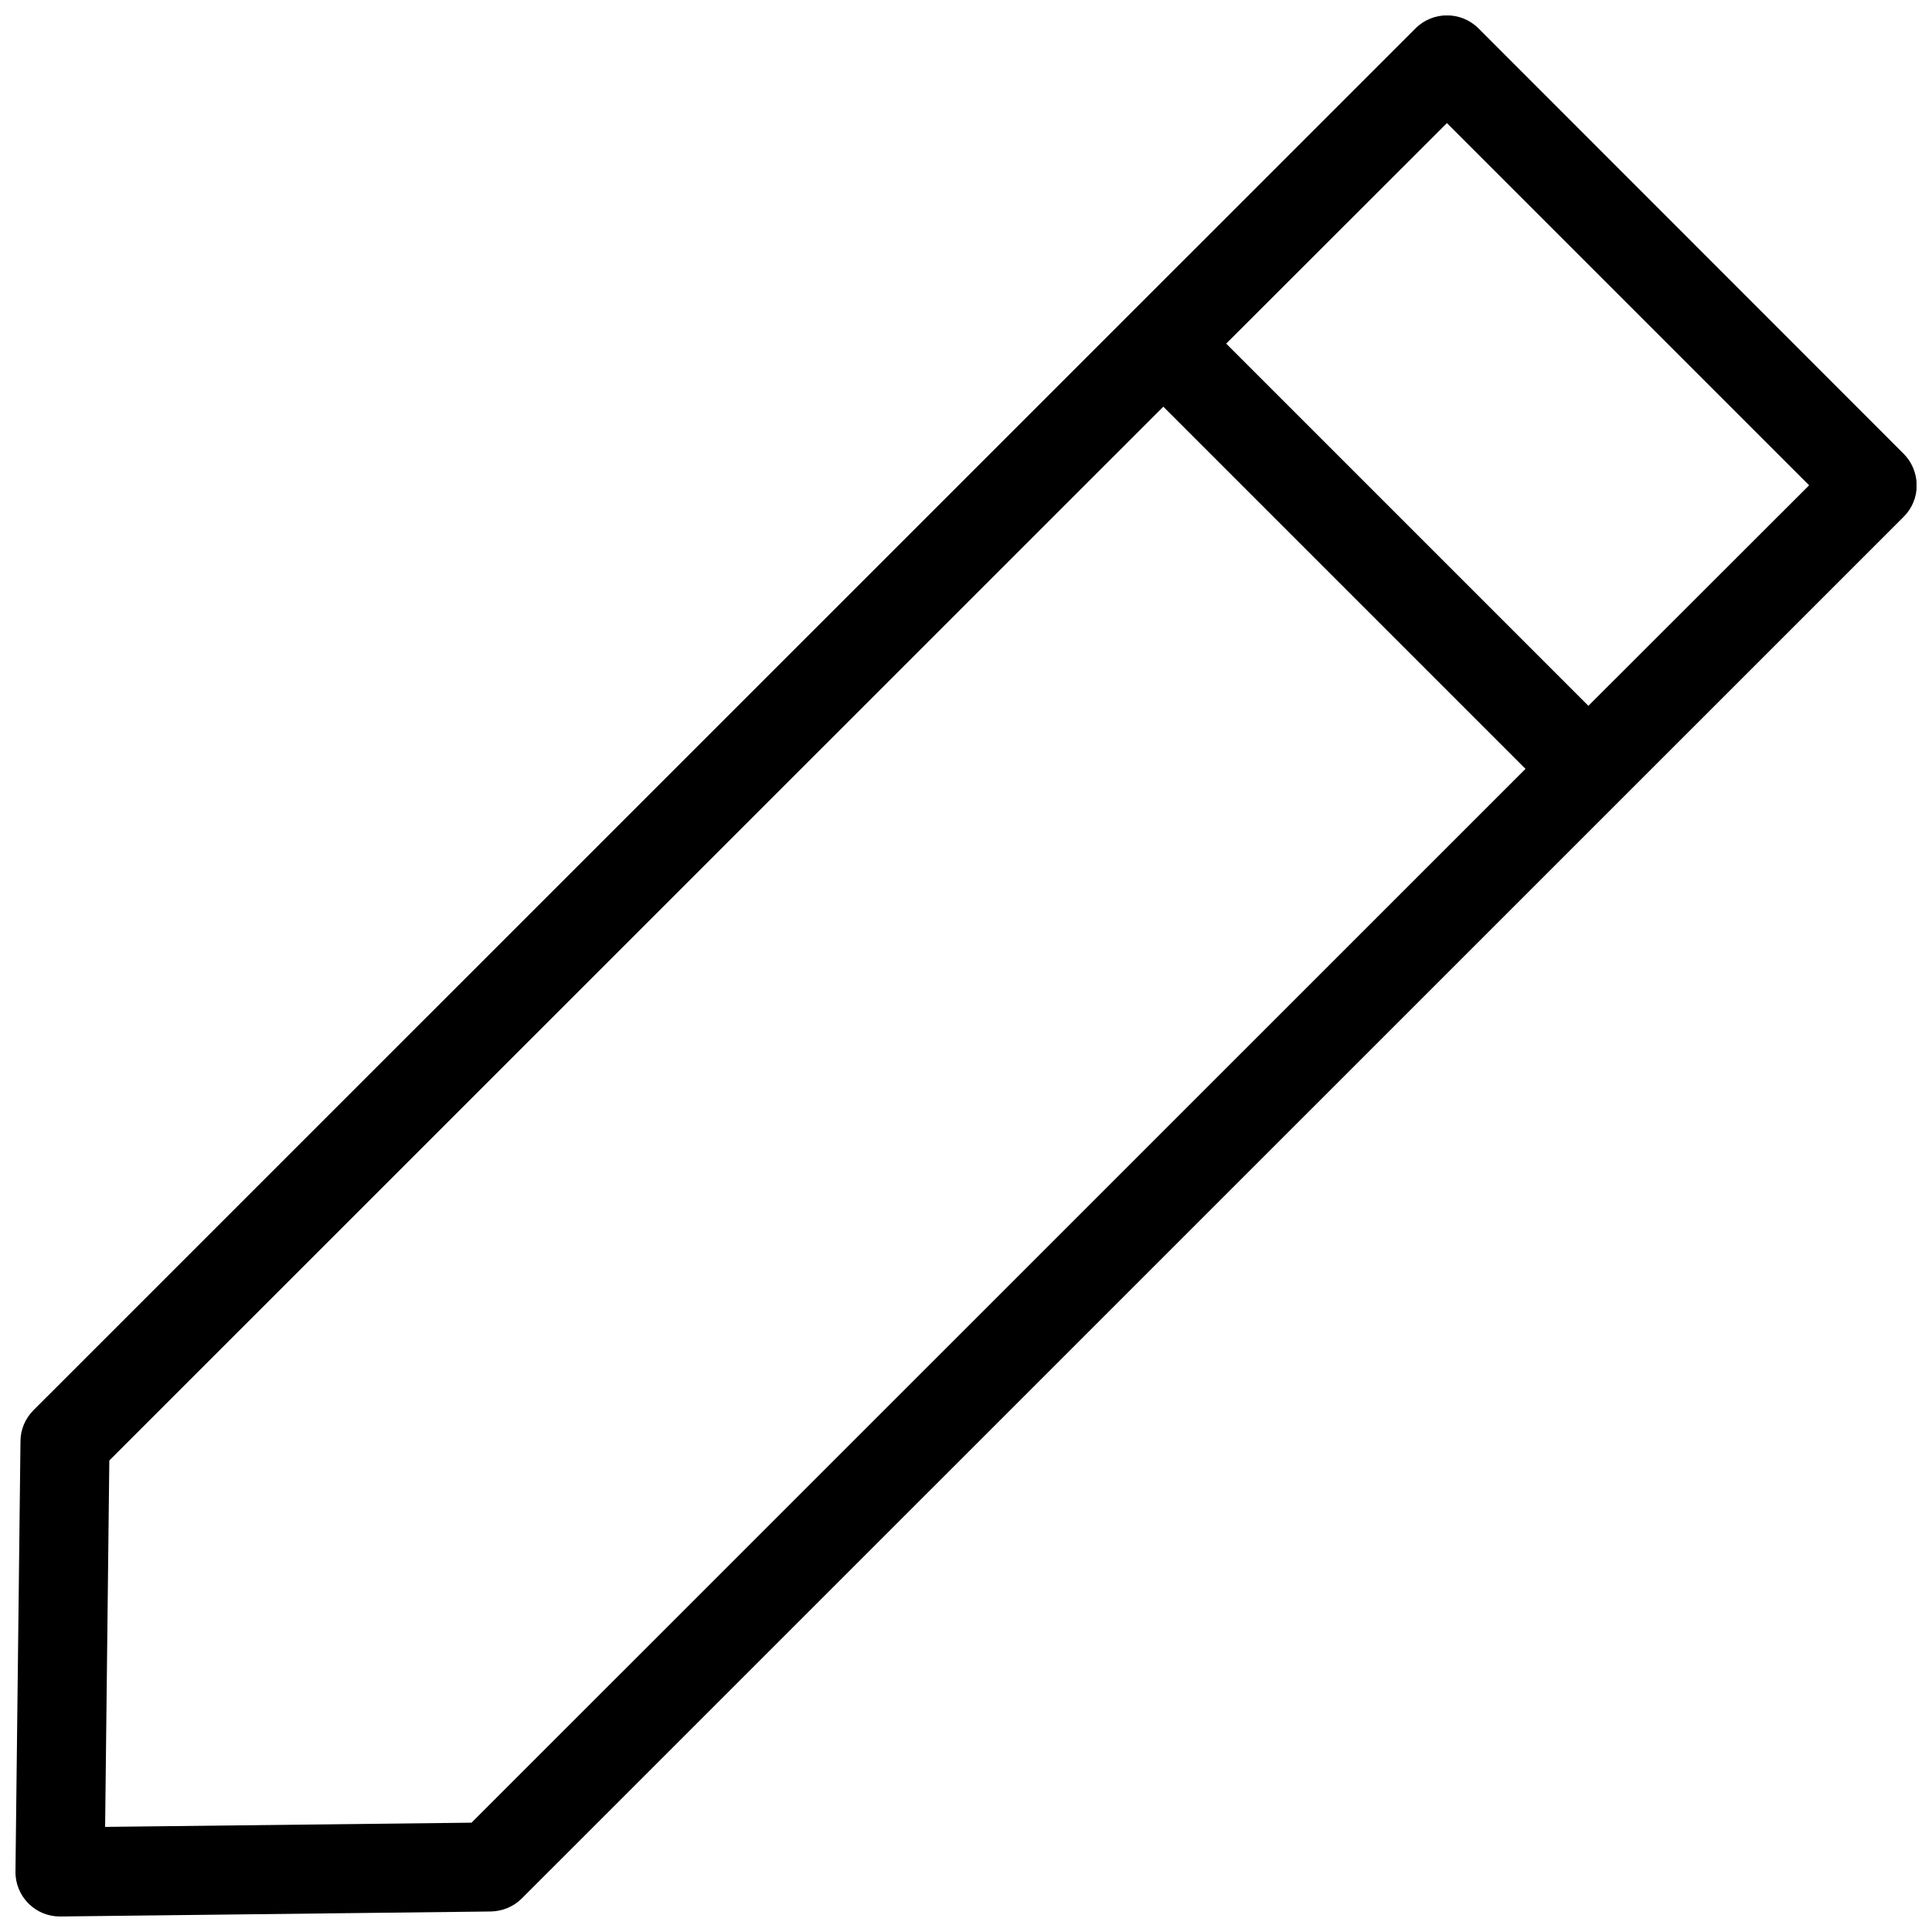 <?xml version="1.0" encoding="UTF-8"?>
<!-- Uploaded to: SVG Find, www.svgrepo.com, Generator: SVG Find Mixer Tools -->
<svg width="800px" height="800px" version="1.1" viewBox="144 144 512 512" xmlns="http://www.w3.org/2000/svg">
 <defs>
  <clipPath id="a">
   <path d="m148.09 148.09h503.81v503.81h-503.81z"/>
  </clipPath>
 </defs>
 <g clip-path="url(#a)">
  <path d="m648.46 264.23-112.64-112.7c-4.613-4.613-12.09-4.613-16.707 0l-366.24 366.19c-2.176 2.176-3.445 5.144-3.445 8.219l-1.328 114.02c-0.055 3.184 1.219 6.258 3.445 8.484 2.231 2.227 5.199 3.445 8.328 3.445h0.16l114.02-1.324c3.074-0.055 6.047-1.273 8.219-3.445l366.24-366.19c2.227-2.227 3.445-5.195 3.445-8.324-0.051-3.184-1.27-6.156-3.496-8.383zm-379.5 362.8-97.102 1.113 1.113-97.102 279.32-279.27 95.988 95.988zm295.98-295.98-95.988-95.988 58.496-58.441 95.988 95.988z"/>
 </g>
</svg>